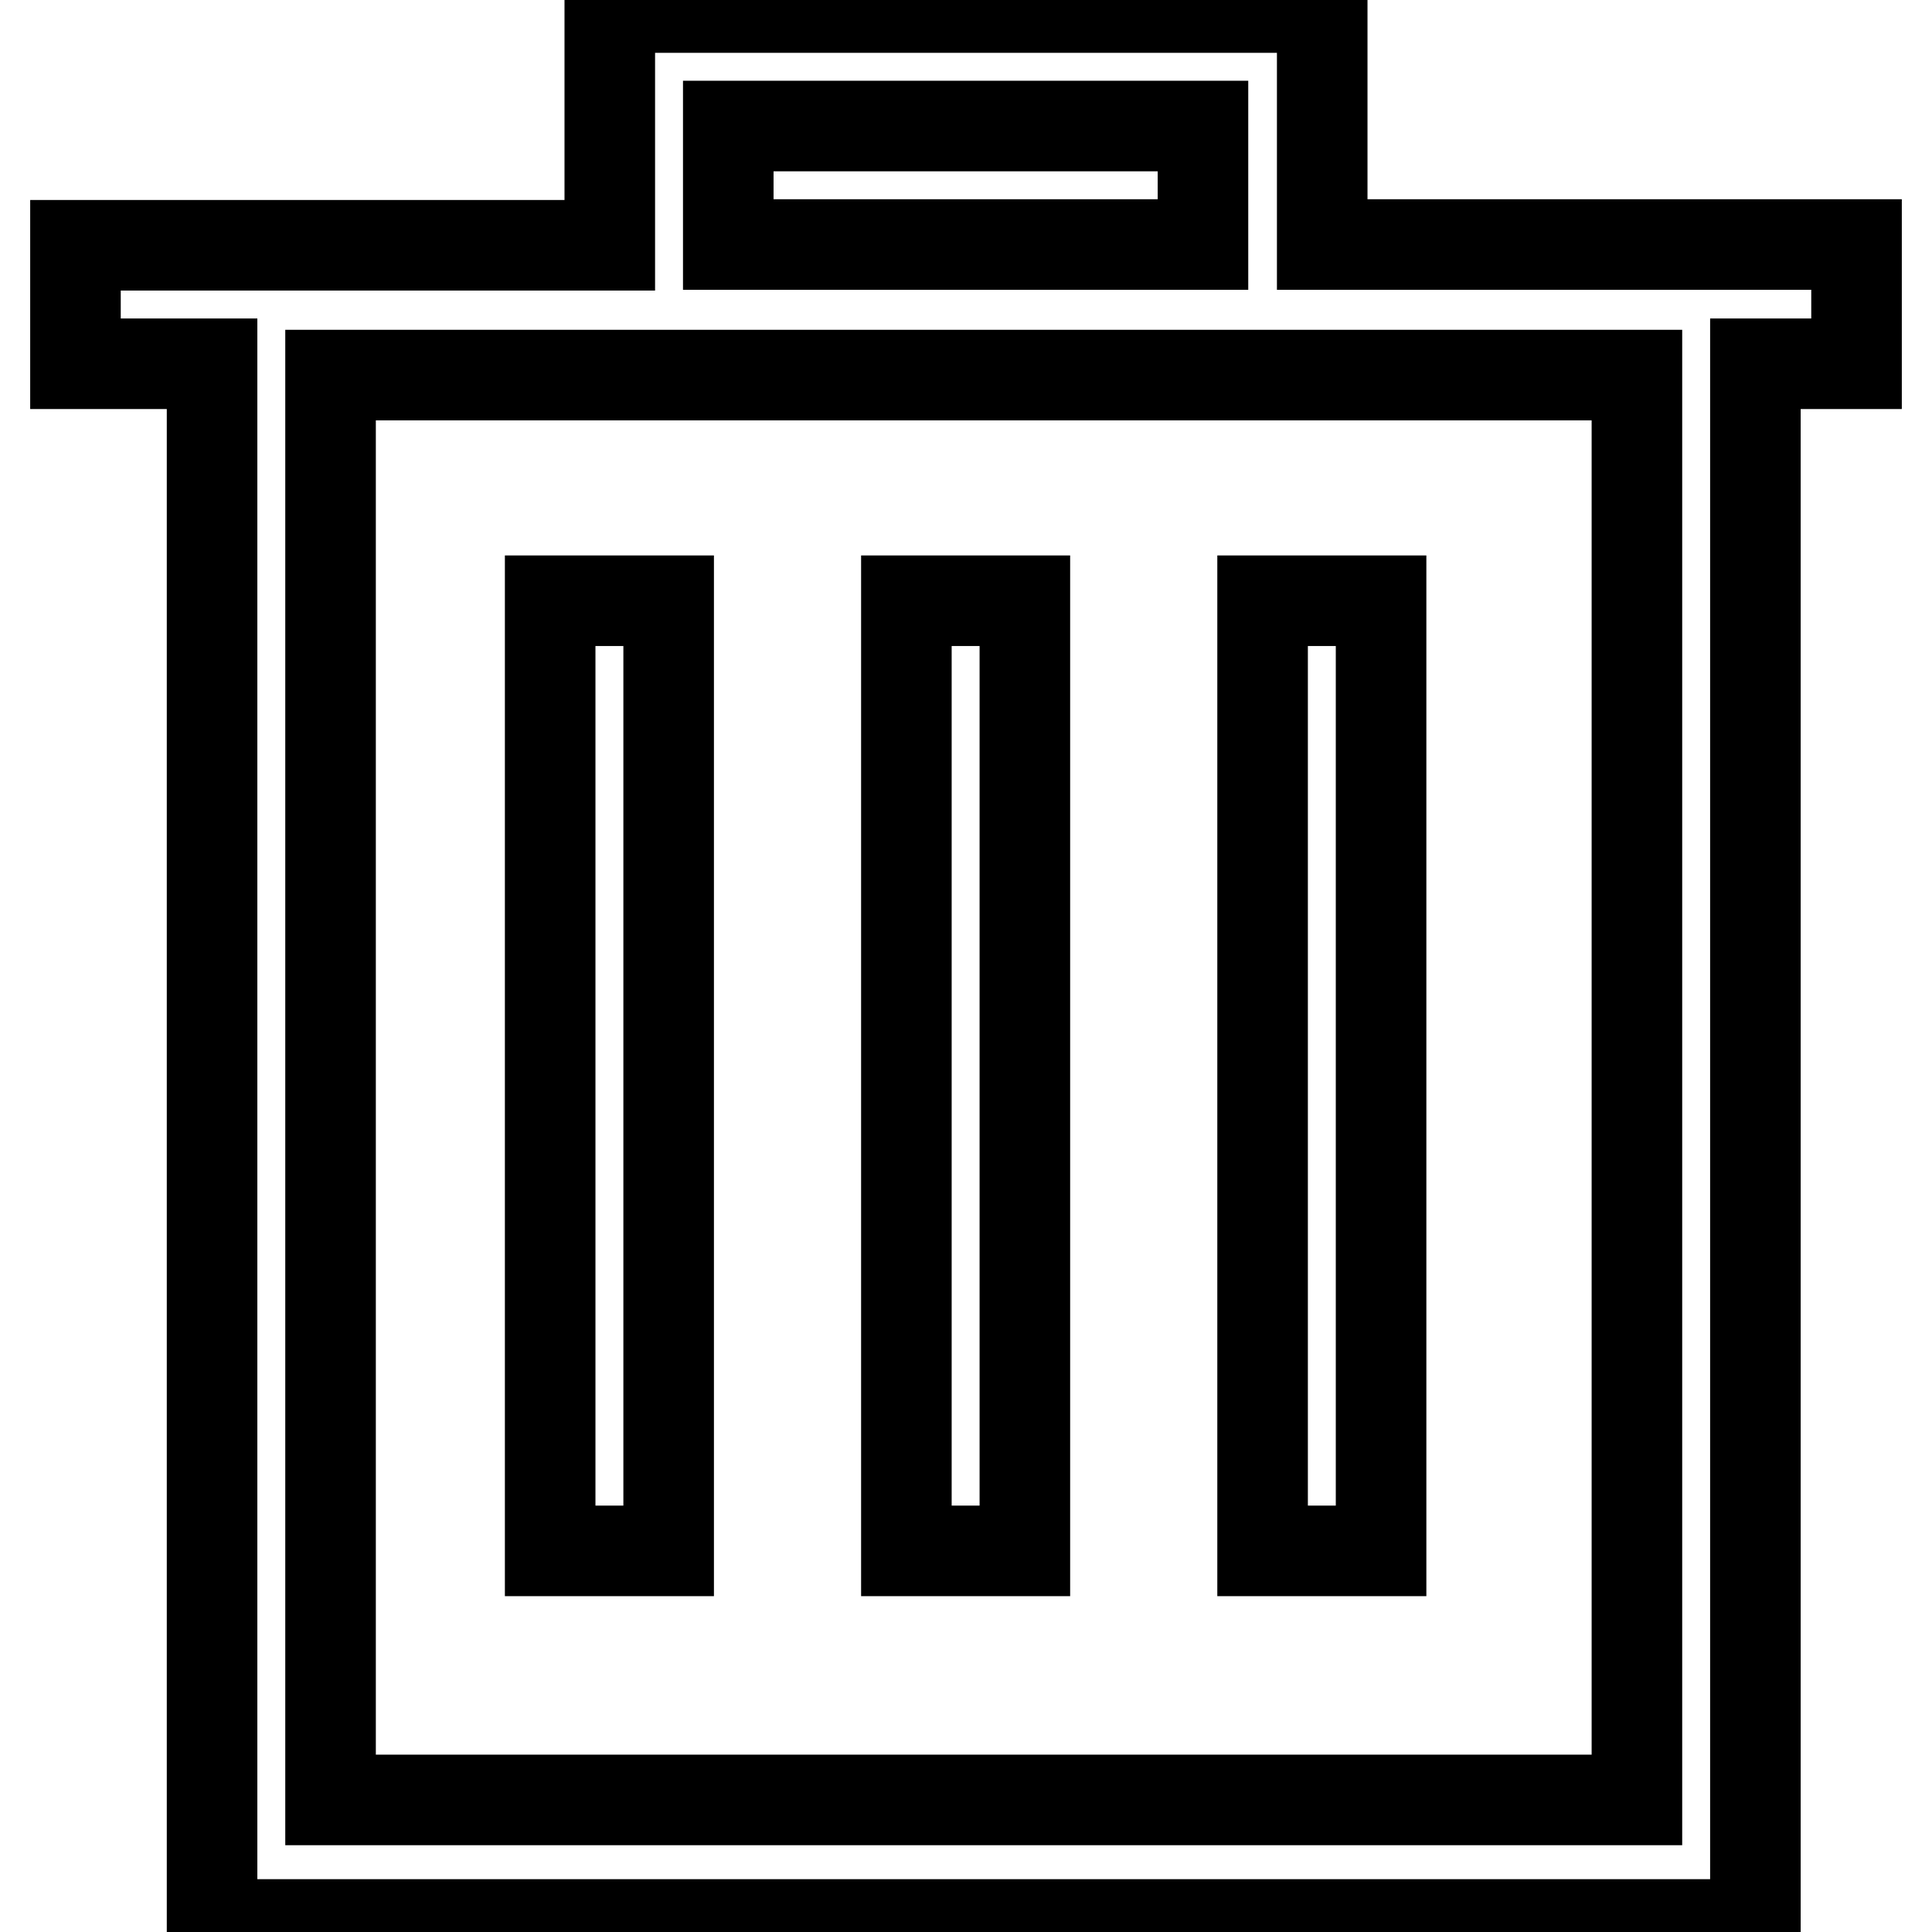 <?xml version="1.0" encoding="utf-8"?>
<!-- Svg Vector Icons : http://www.onlinewebfonts.com/icon -->
<!DOCTYPE svg PUBLIC "-//W3C//DTD SVG 1.1//EN" "http://www.w3.org/Graphics/SVG/1.1/DTD/svg11.dtd">
<svg version="1.1" xmlns="http://www.w3.org/2000/svg" xmlns:xlink="http://www.w3.org/1999/xlink" x="0px" y="0px" viewBox="0 0 256 256" enable-background="new 0 0 256 256" xml:space="preserve">
<g> <path stroke-width="12" fill-opacity="0" stroke="#000000"  d="M246,32.4h-70.8V1H80.8v31.5H10v15.7h18.1V255h204.5V48.2H246V32.4z M216.9,238.5H43.8V49.7h173.1V238.5z  M96.5,16.7h62.9v15.7H96.5V16.7L96.5,16.7z"/> <path stroke-width="12" fill-opacity="0" stroke="#000000"  d="M120.1,79.6h15.7v125.9h-15.7V79.6z M167.3,79.6h15.7v125.9h-15.7V79.6z M72.9,79.6h15.7v125.9H72.9V79.6z" /></g>
</svg>